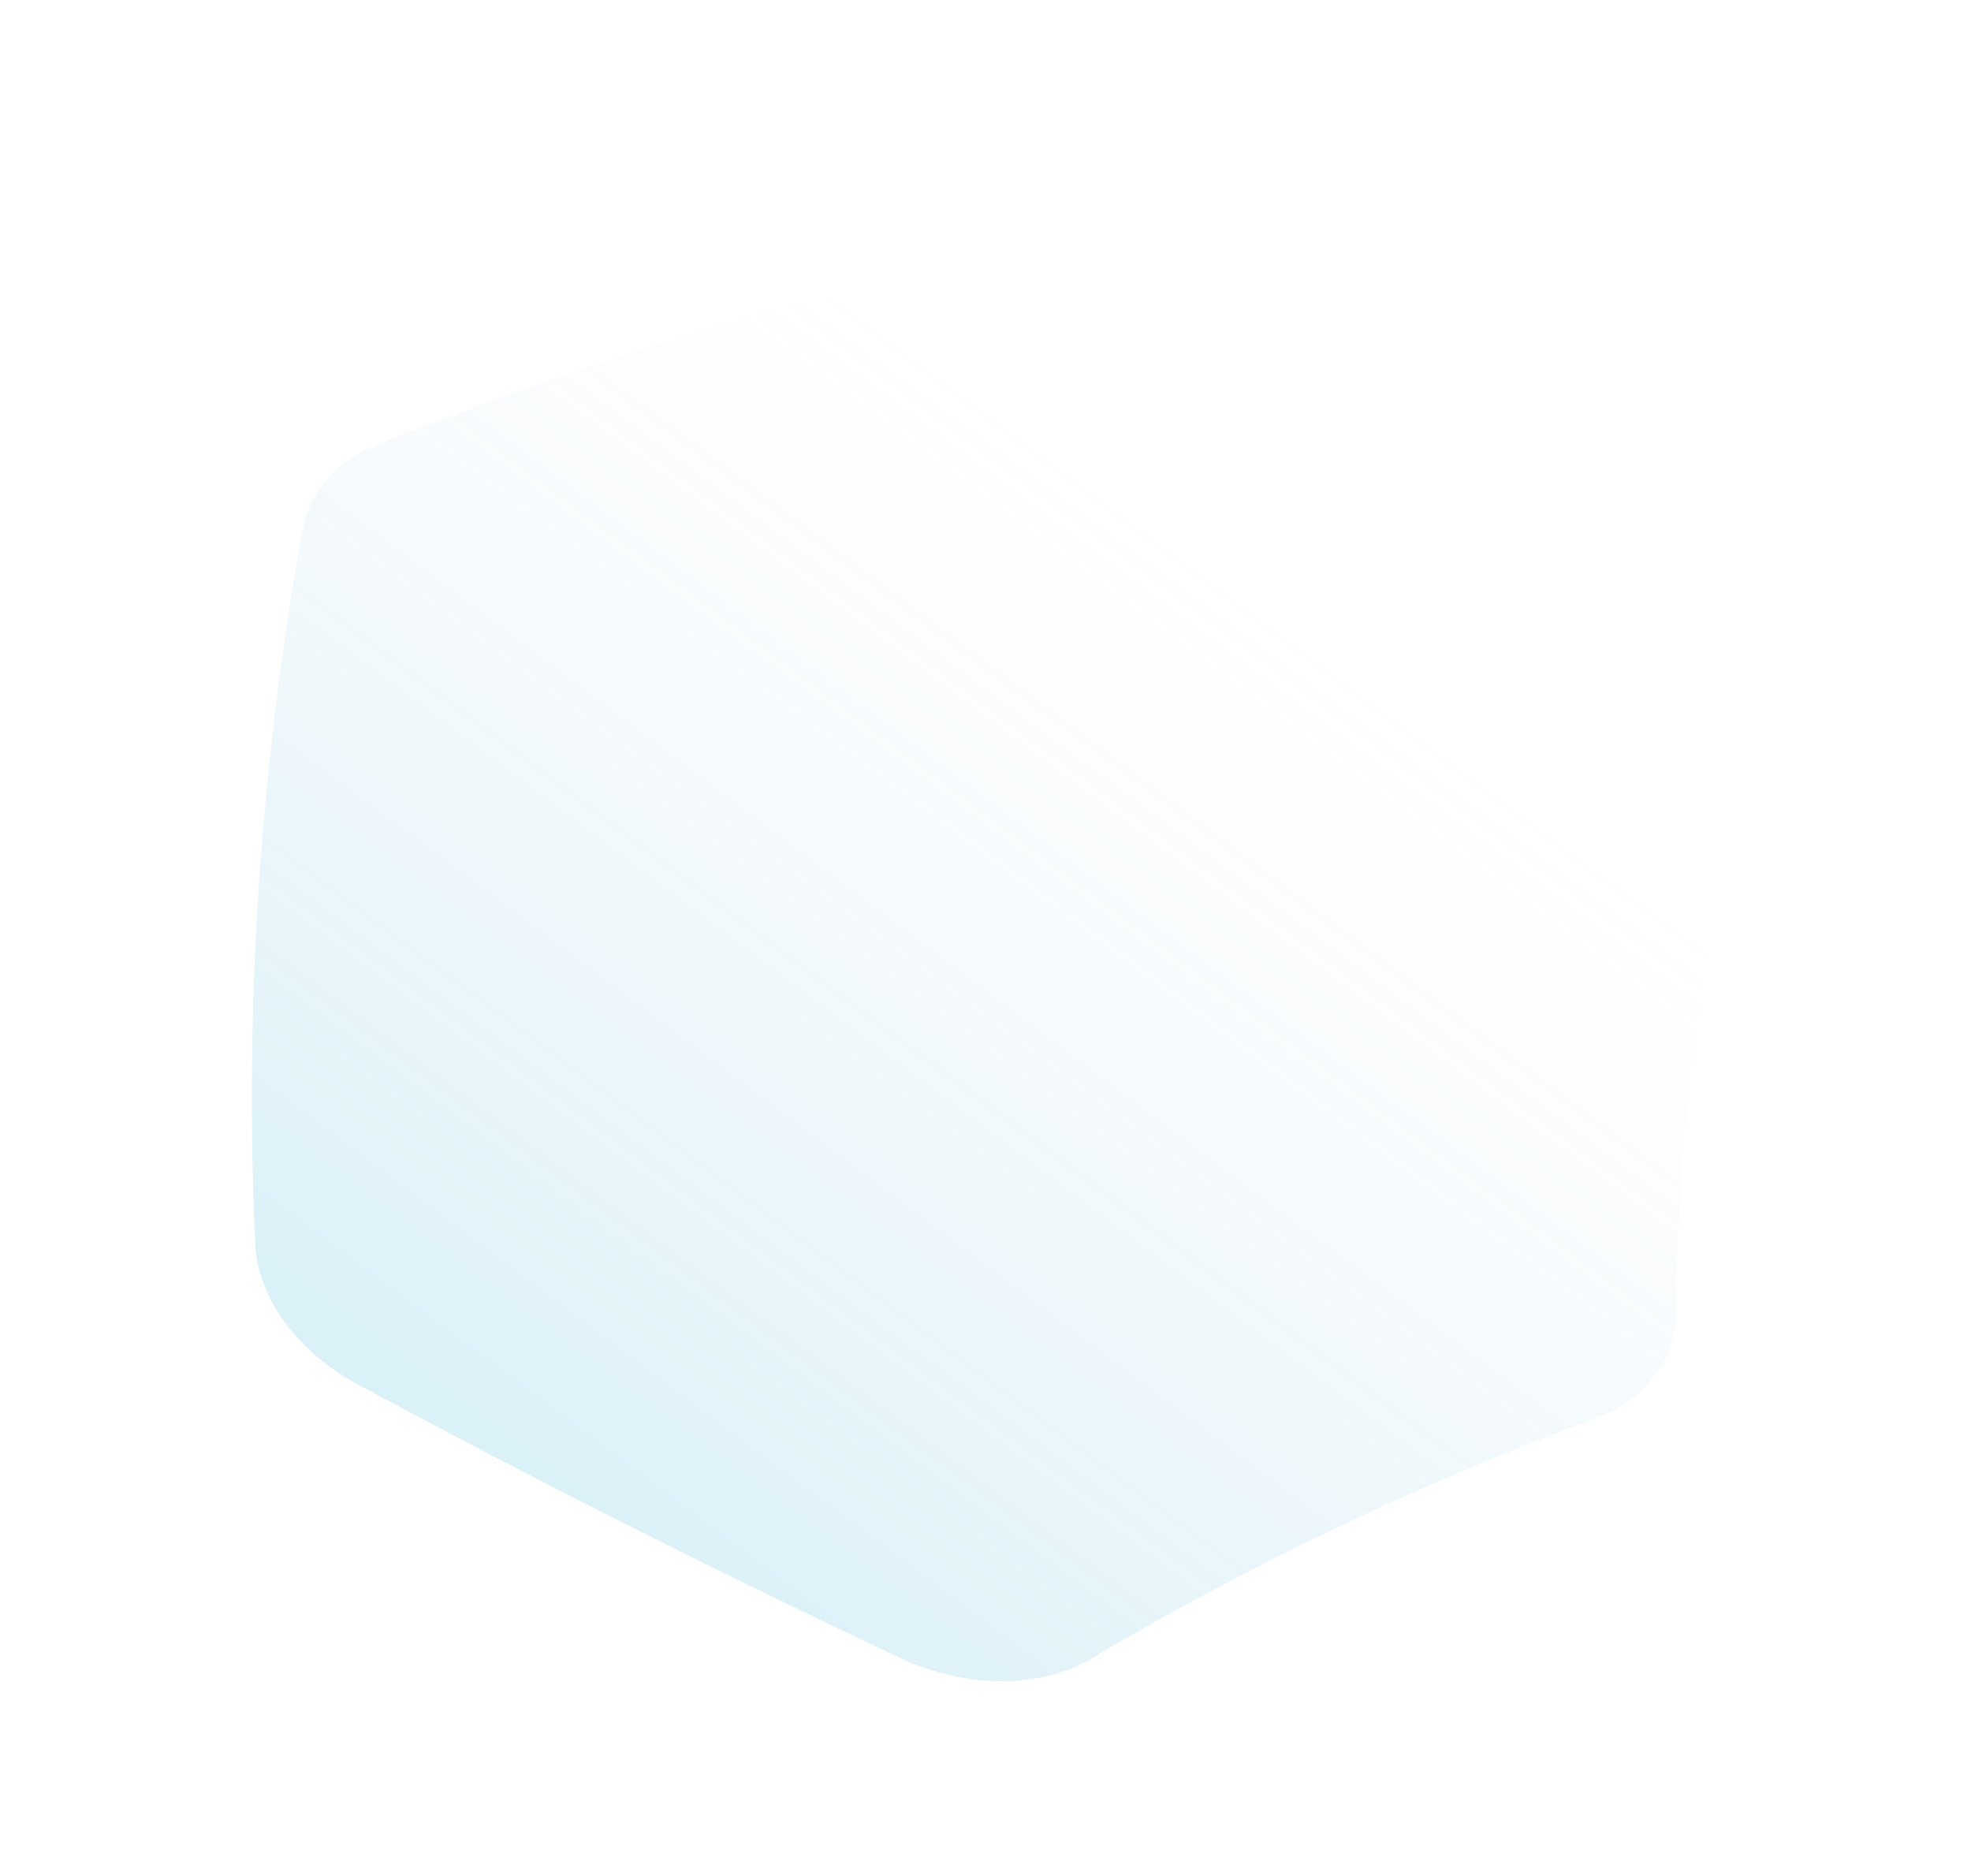 <svg xmlns="http://www.w3.org/2000/svg" xmlns:xlink="http://www.w3.org/1999/xlink" width="512.89" height="488.148" viewBox="0 0 512.89 488.148"><defs><linearGradient id="a" x1="0.04" y1="0.353" x2="0.782" y2="0.59" gradientUnits="objectBoundingBox"><stop offset="0" stop-color="#4cbadb" stop-opacity="0.2"/><stop offset="1" stop-color="#adc6e3" stop-opacity="0"/></linearGradient></defs><path d="M-619.982,323.6A1152.369,1152.369,0,0,0-730.343,182.684c-7.854-8.55-18.031-12.334-28.06-10.428a833.66,833.66,0,0,0-177.712,55.093c-12.805,5.584-22.251,20.2-24.522,37.945q-10.078,78.692-15.862,157.34c-1.377,18.705,5.48,36.823,17.584,46.394A811.886,811.886,0,0,1-853.551,569.11c9.257,10.5,21.794,14.15,33.484,9.76a599.619,599.619,0,0,1,123.275-31.957c12.749-1.883,23.827-12.525,29.16-28.115q24.184-70.7,52.423-139.647C-607.839,361.166-609.782,338.922-619.982,323.6Z" transform="translate(189.645 -631.758) rotate(-69)" fill="url(#a)"/></svg>